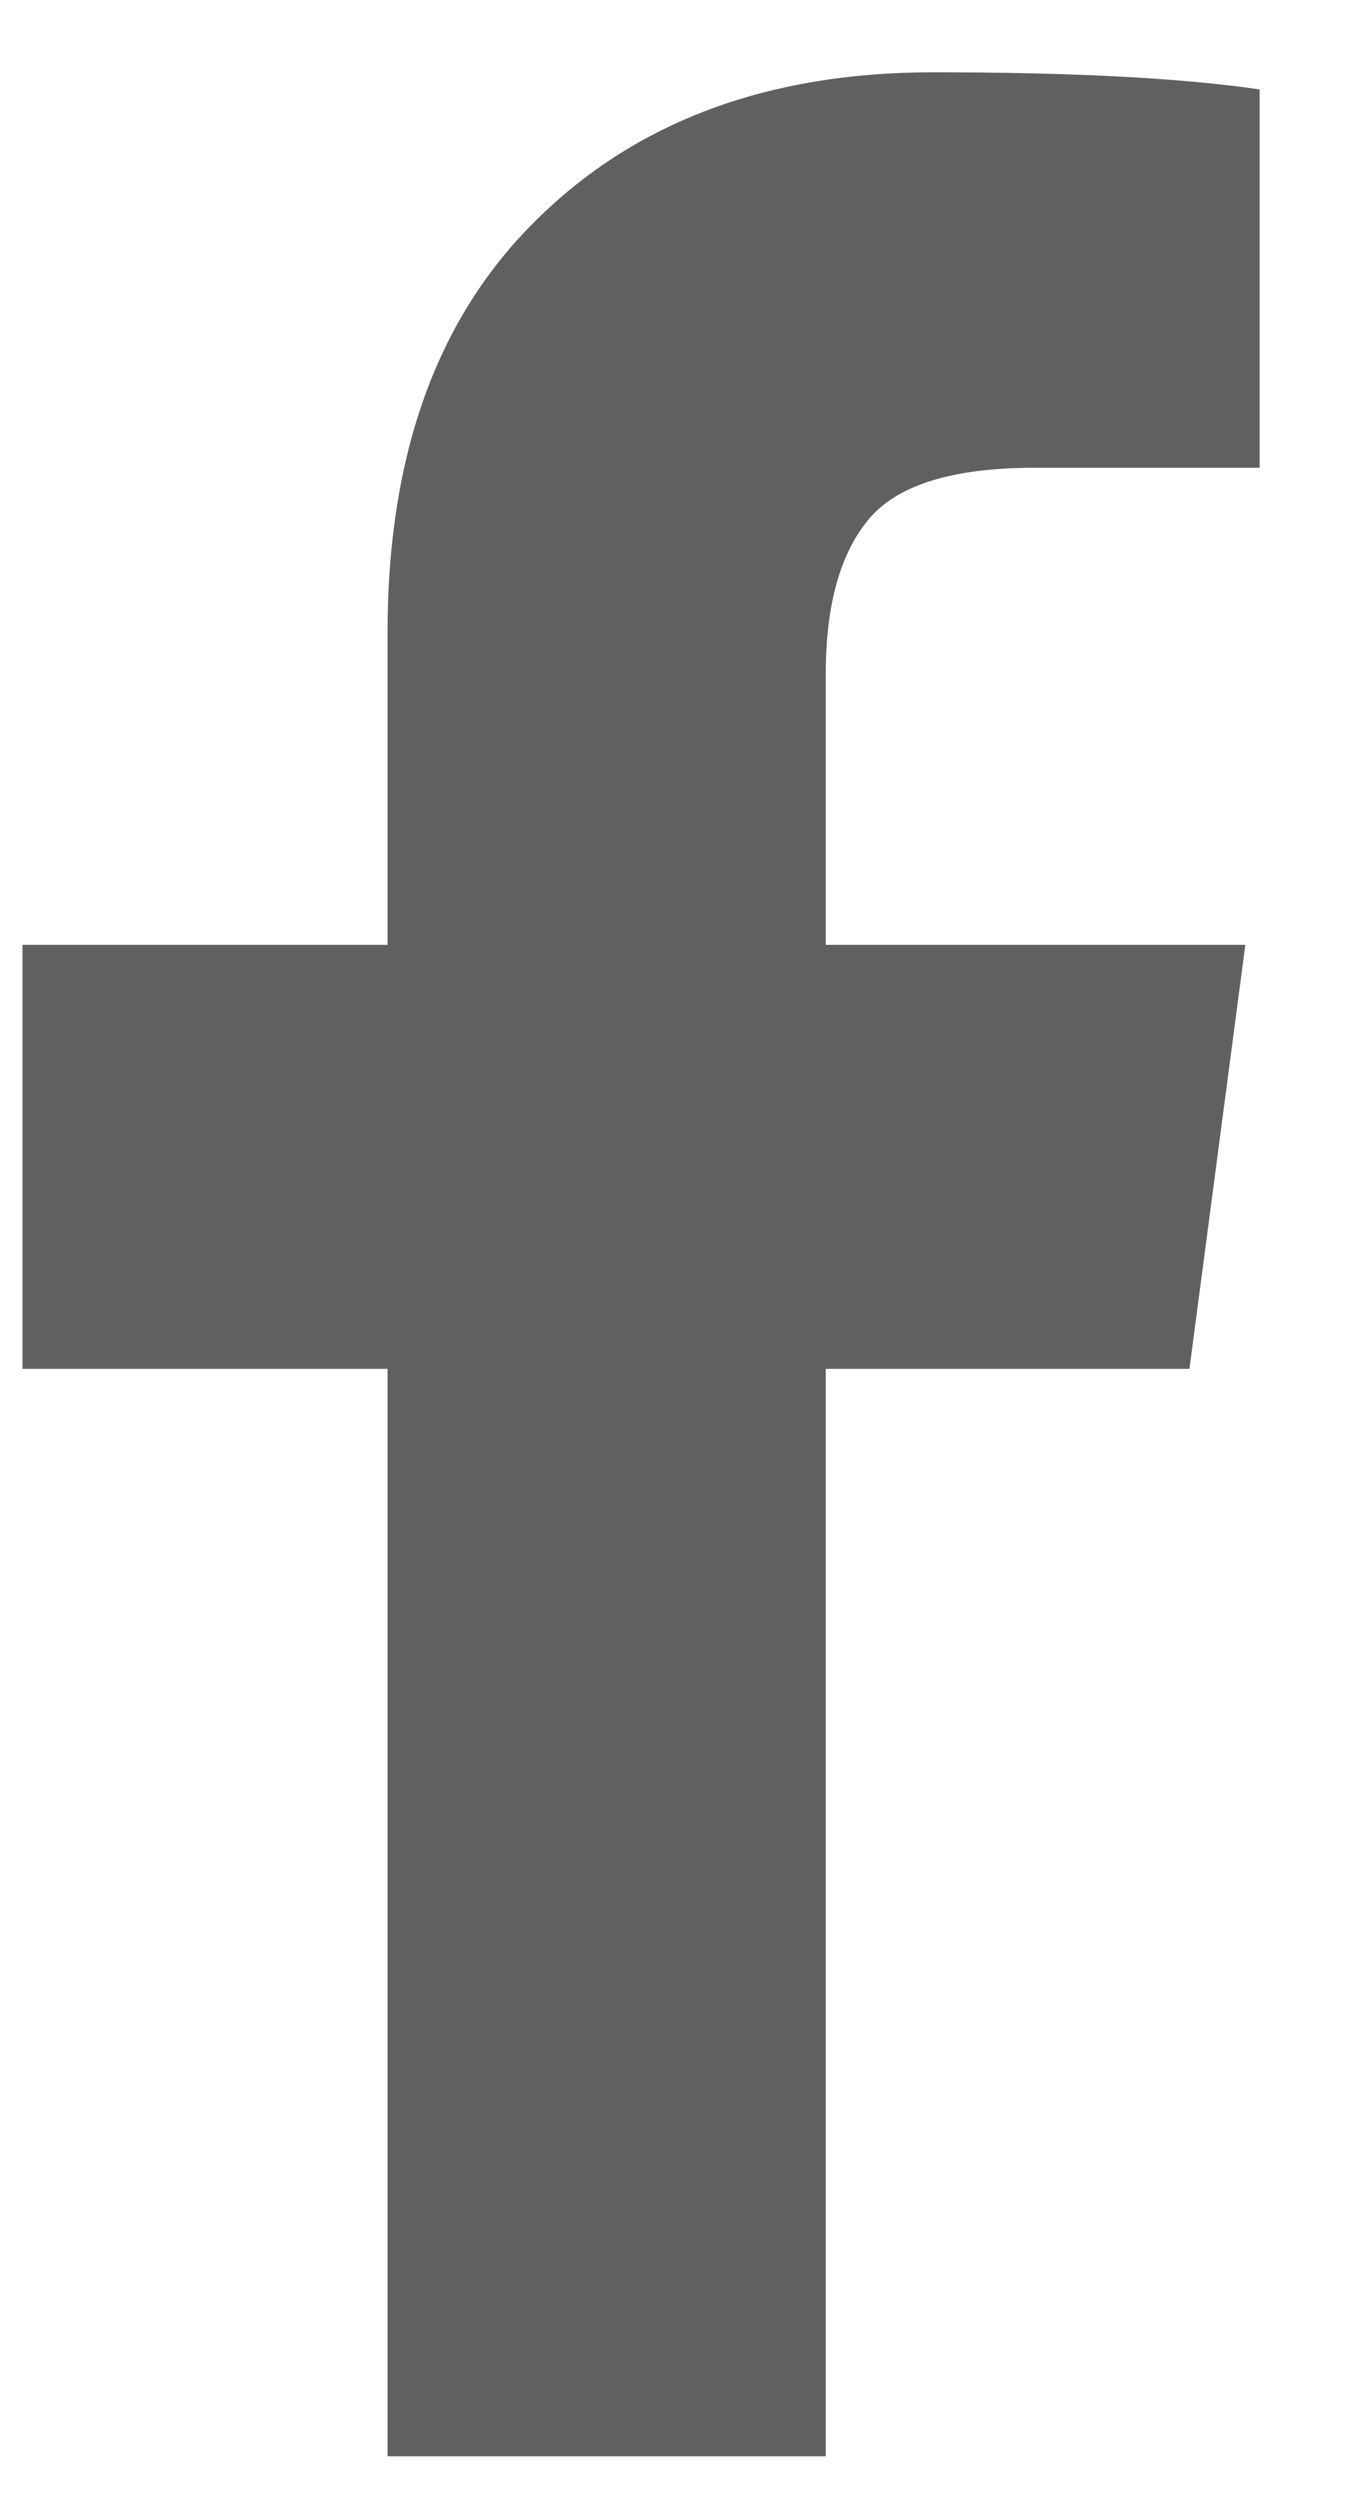 <svg width="12" height="22" viewBox="0 0 12 22" fill="none" xmlns="http://www.w3.org/2000/svg">
<path d="M11.09 0.787V4.116H9.111C8.388 4.116 7.9 4.267 7.648 4.569C7.396 4.872 7.27 5.326 7.27 5.931V8.314H10.964L10.472 12.045H7.27V21.614H3.412V12.045H0.198V8.314H3.412V5.565C3.412 4.002 3.849 2.792 4.723 1.935C5.598 1.069 6.762 0.636 8.215 0.636C9.451 0.636 10.409 0.687 11.09 0.787Z" fill="#606060"/>
</svg>
